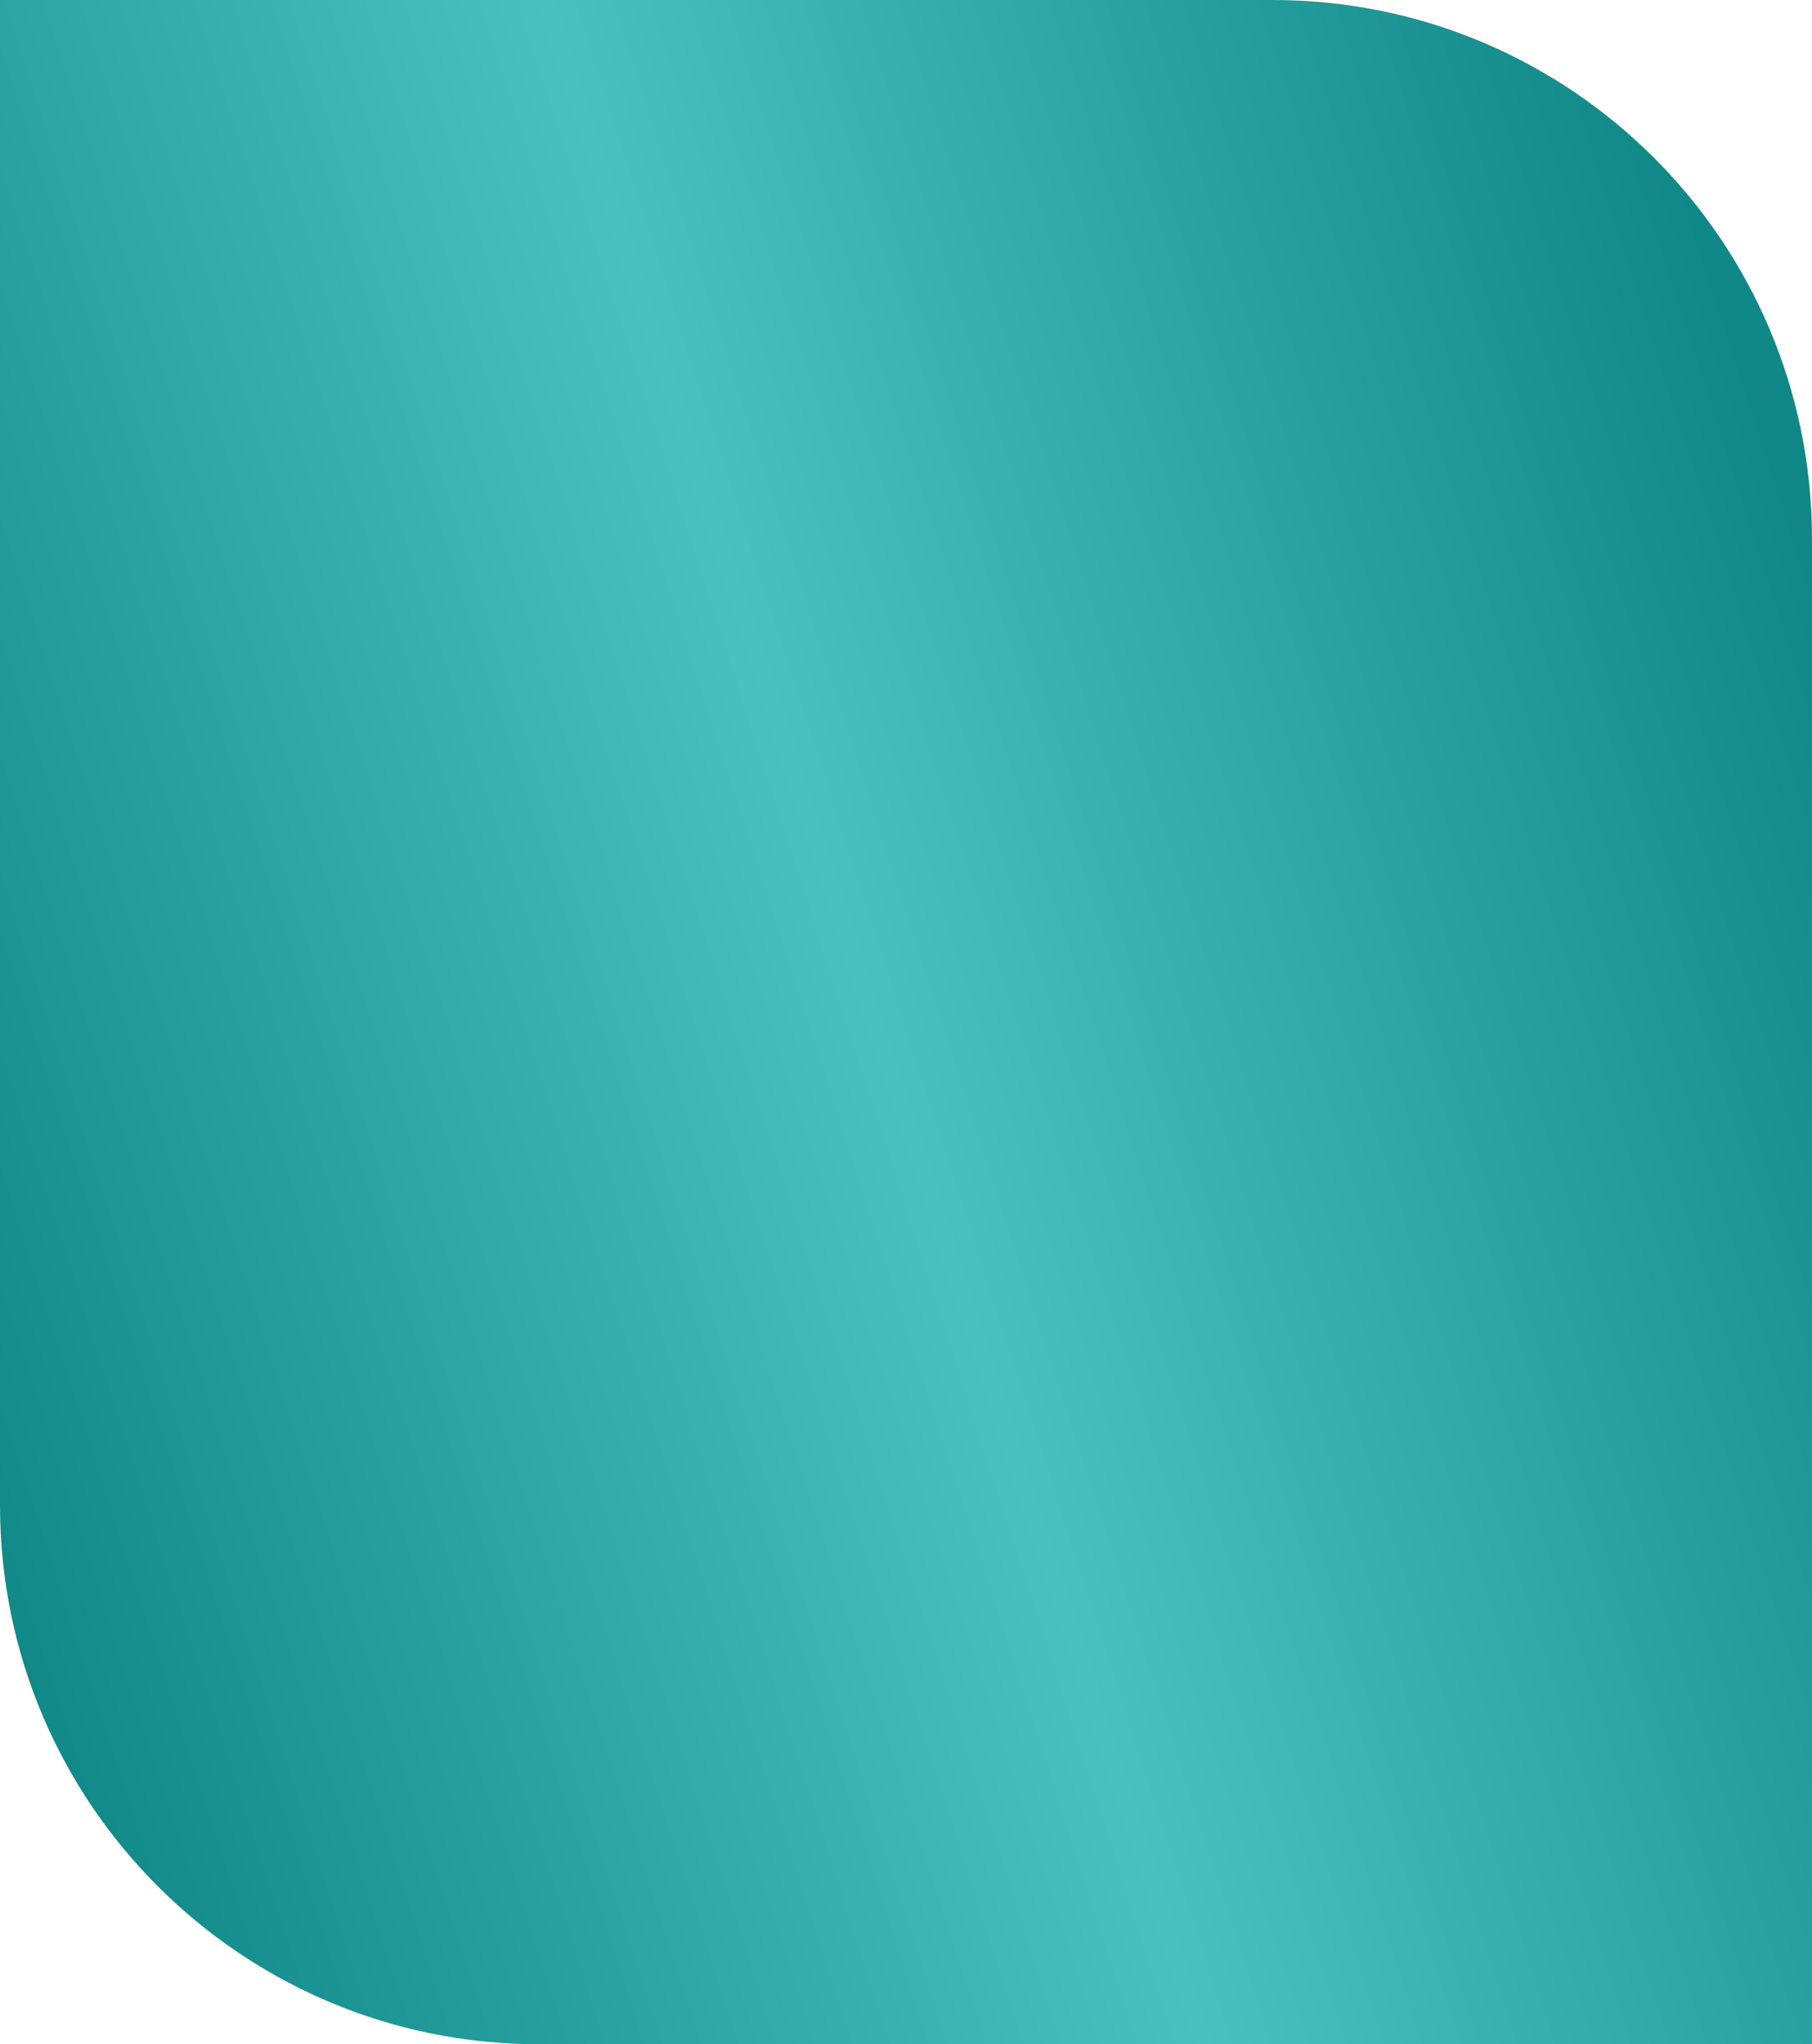 <?xml version="1.0" encoding="UTF-8"?> <svg xmlns="http://www.w3.org/2000/svg" width="437" height="493" viewBox="0 0 437 493" fill="none"> <path d="M0 0H307C378.797 0 437 58.203 437 130V493H130C58.203 493 0 434.797 0 363V0Z" fill="url(#paint0_linear_24_31)"></path> <defs> <linearGradient id="paint0_linear_24_31" x1="350.446" y1="-131.129" x2="-122.631" y2="21.206" gradientUnits="userSpaceOnUse"> <stop stop-color="#108887"></stop> <stop offset="0.5" stop-color="#49C1C0"></stop> <stop offset="1" stop-color="#108887"></stop> </linearGradient> </defs> </svg> 